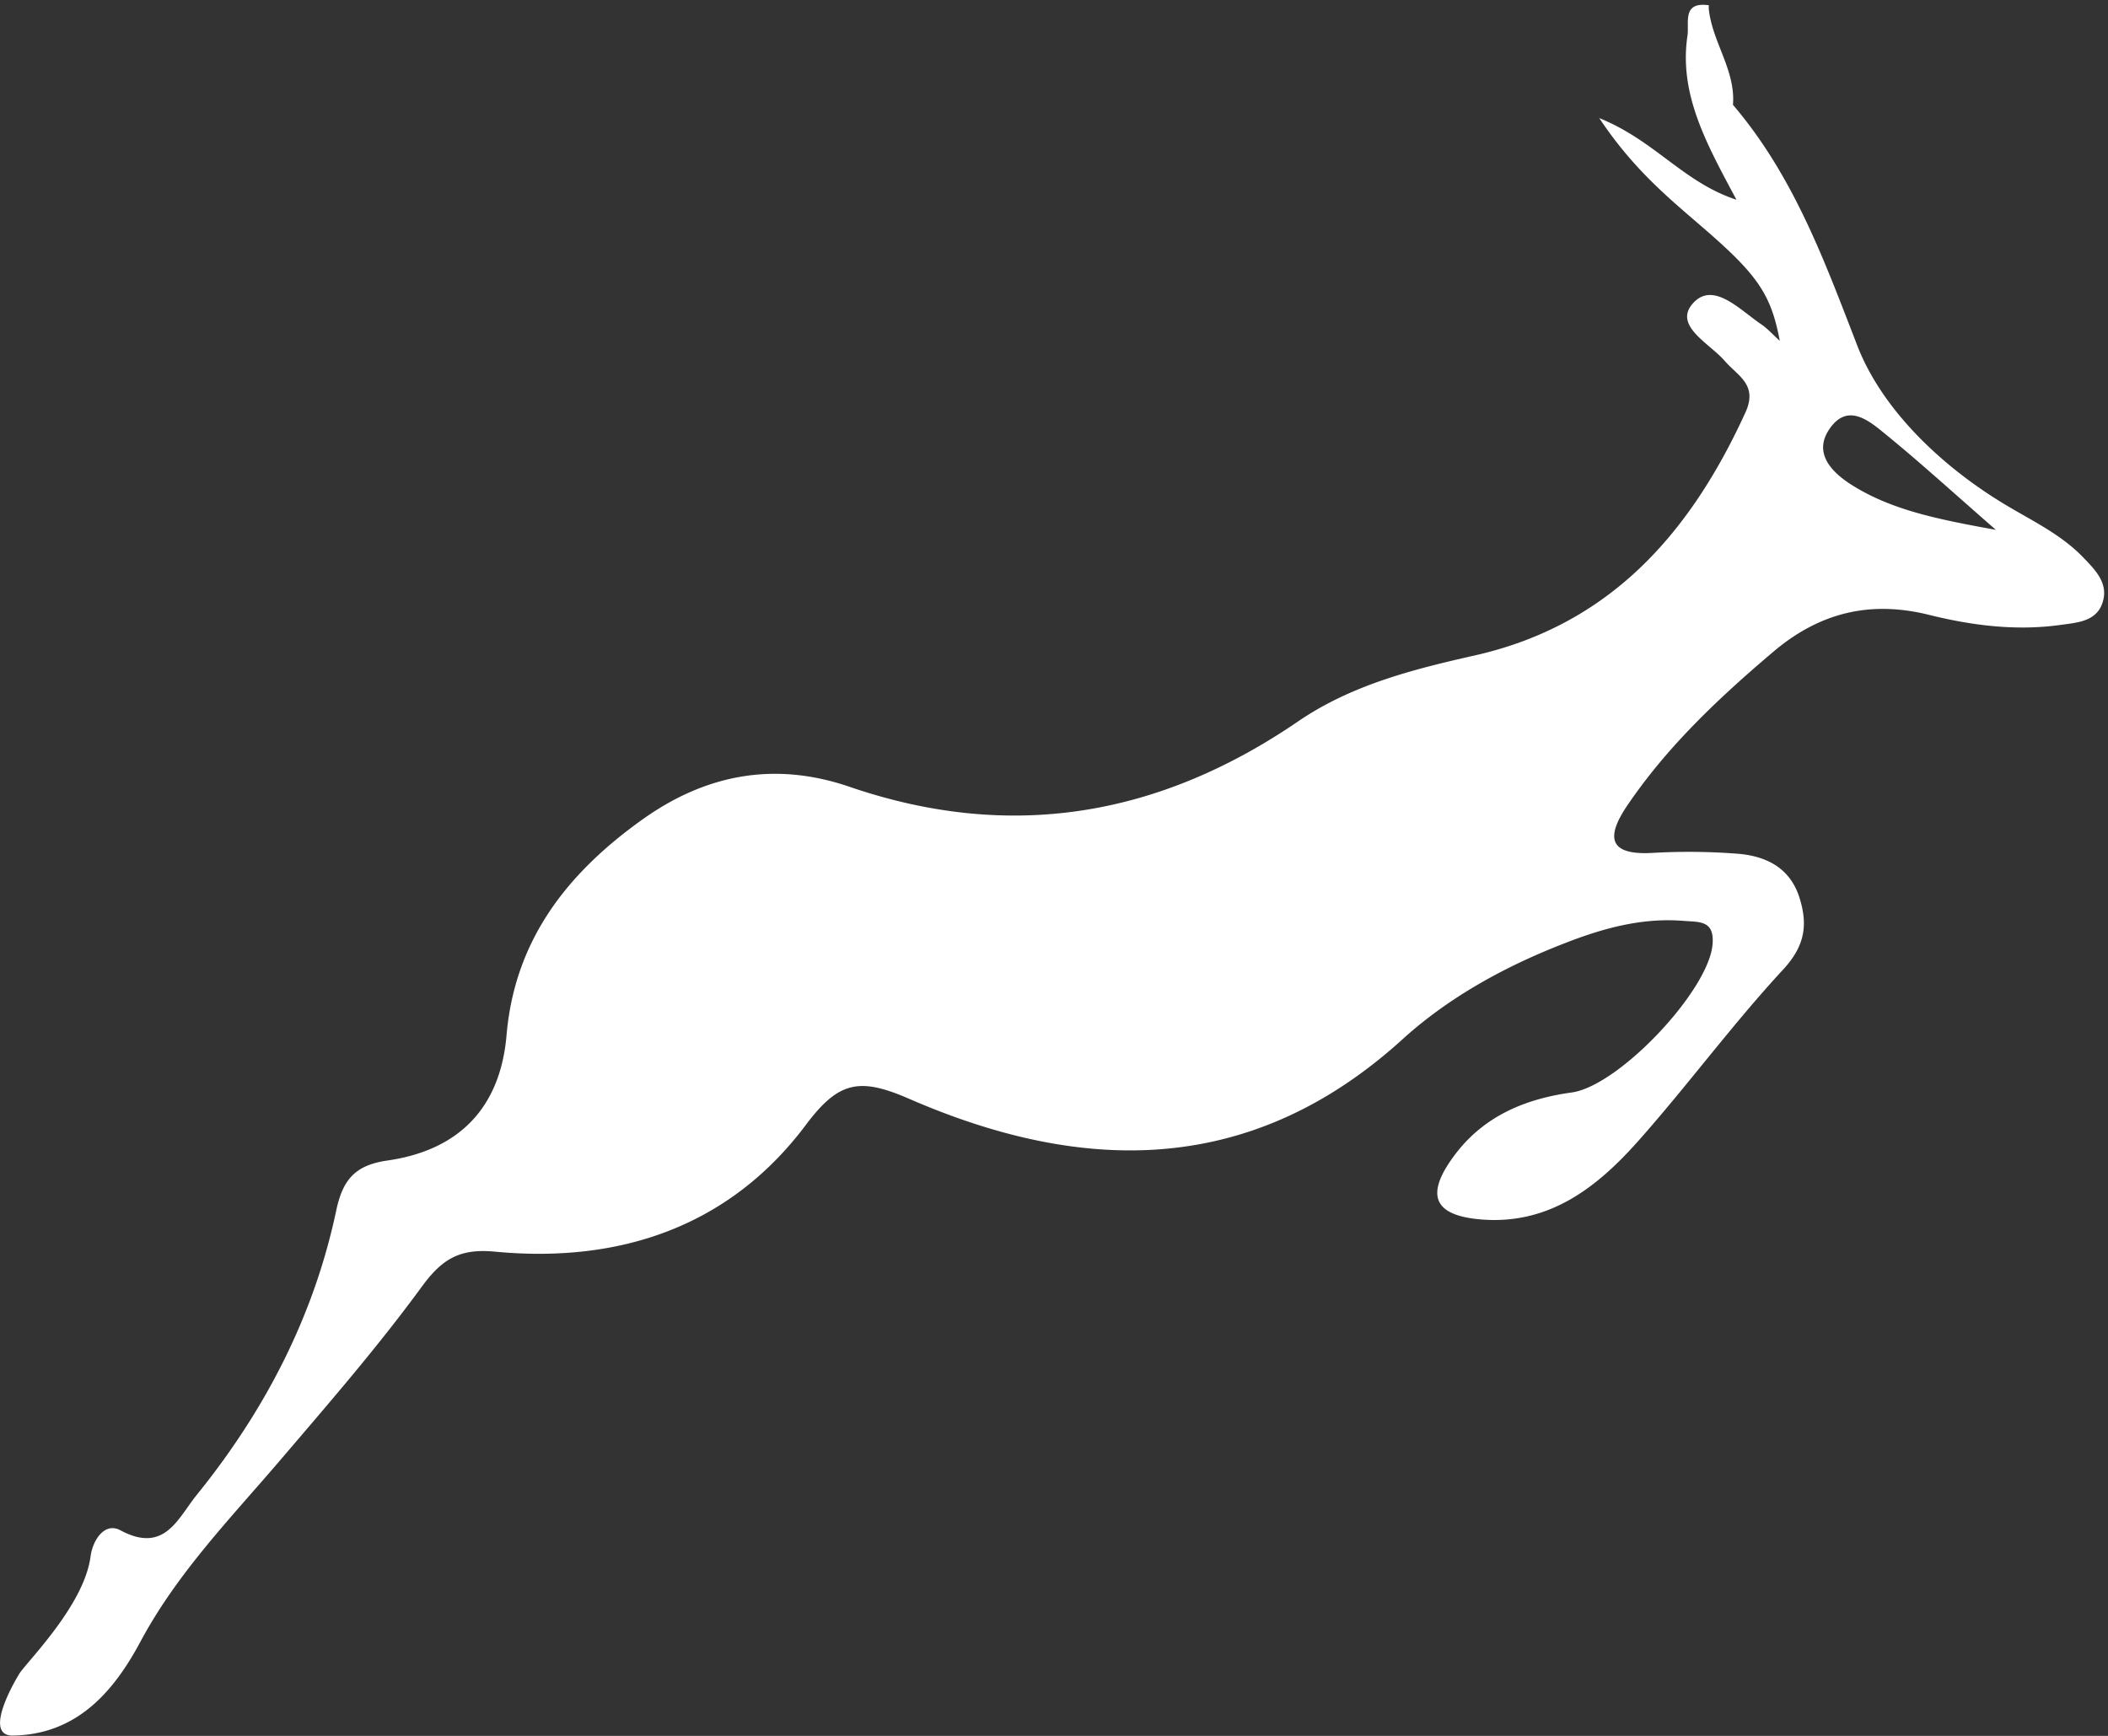 <svg version="1.1" id="Layer_1" xmlns="http://www.w3.org/2000/svg" x="0" y="0" viewBox="0 0 144.57 119.06" xml:space="preserve"><rect x="0" y="0" width="144.57" height="119.06" fill="#333333" stroke="none"/><path d="M142.83 38.19c-1.49-1.53-3.4-2.44-5.21-3.52-4.48-2.67-8.56-6.6-10.25-10.98-2.28-5.9-4.38-11.64-8.52-16.5.19-2.38-1.43-4.31-1.66-6.59V.36c-1.85-.26-1.33 1.2-1.46 2.08-.6 4.02 1.31 7.43 3.36 11.26-3.64-1.19-5.59-4.06-9.41-5.6 2.36 3.55 4.82 5.53 7.2 7.59 3.68 3.18 4.59 4.53 5.18 7.69-.49-.45-.84-.84-1.26-1.13-1.46-.98-3.31-3.01-4.7-1.44-1.36 1.53 1.15 2.74 2.19 3.95.89 1.03 2.29 1.62 1.41 3.54-3.78 8.27-9.28 14.57-18.58 16.66-4.26.96-8.46 2.03-12.11 4.53-9.53 6.51-19.71 8.26-30.76 4.47-5.09-1.74-9.82-.88-14.21 2.26-5.15 3.68-8.74 8.26-9.3 14.78-.43 5-3.28 7.9-8.19 8.6-2.2.32-3.04 1.31-3.49 3.42-1.54 7.29-4.91 13.76-9.59 19.54-1.27 1.57-2.18 4.03-5.21 2.4-1.1-.59-1.91.7-2.05 1.8-.46 3.47-4.62 7.45-4.94 8.13 0 0-2.56 4.15-.4 4.15 4.45-.07 6.96-3.08 8.76-6.44 2.52-4.71 6.17-8.45 9.57-12.43 3.33-3.9 6.7-7.78 9.72-11.91 1.39-1.9 2.59-2.65 5.05-2.41 8.56.81 16.08-1.73 21.3-8.7 2.24-2.99 3.67-3.27 7.07-1.79 11.95 5.2 23.49 5.34 33.86-4.09 3.21-2.91 7.08-5.02 11.17-6.6 2.6-1.01 5.25-1.74 8.09-1.51 1.07.09 2.13-.06 1.99 1.61-.26 3.17-6.42 9.71-9.66 10.16-3.39.47-6.31 1.75-8.32 4.7-1.78 2.59-.82 3.74 2 4 4.73.43 8.04-2.17 10.89-5.38 3.4-3.83 6.44-7.98 9.92-11.74 1.49-1.61 1.72-3.04 1.14-4.91-.64-2.06-2.26-2.87-4.19-3.04a43.47 43.47 0 00-5.93-.06c-3.13.17-3.07-1.22-1.7-3.25 2.75-4.06 6.29-7.39 10.02-10.55 3.14-2.66 6.6-3.54 10.67-2.53 2.94.73 5.97 1.12 9.03.69 1.16-.16 2.51-.23 2.9-1.61.38-1.29-.57-2.21-1.39-3.06zm-15.79-4.9c-1.37-.86-2.71-2.17-1.59-3.84 1.28-1.91 2.8-.54 3.97.42 2.29 1.87 4.48 3.87 7.46 6.47-4.11-.74-7.16-1.38-9.84-3.05z" fill="#fff"/></svg>